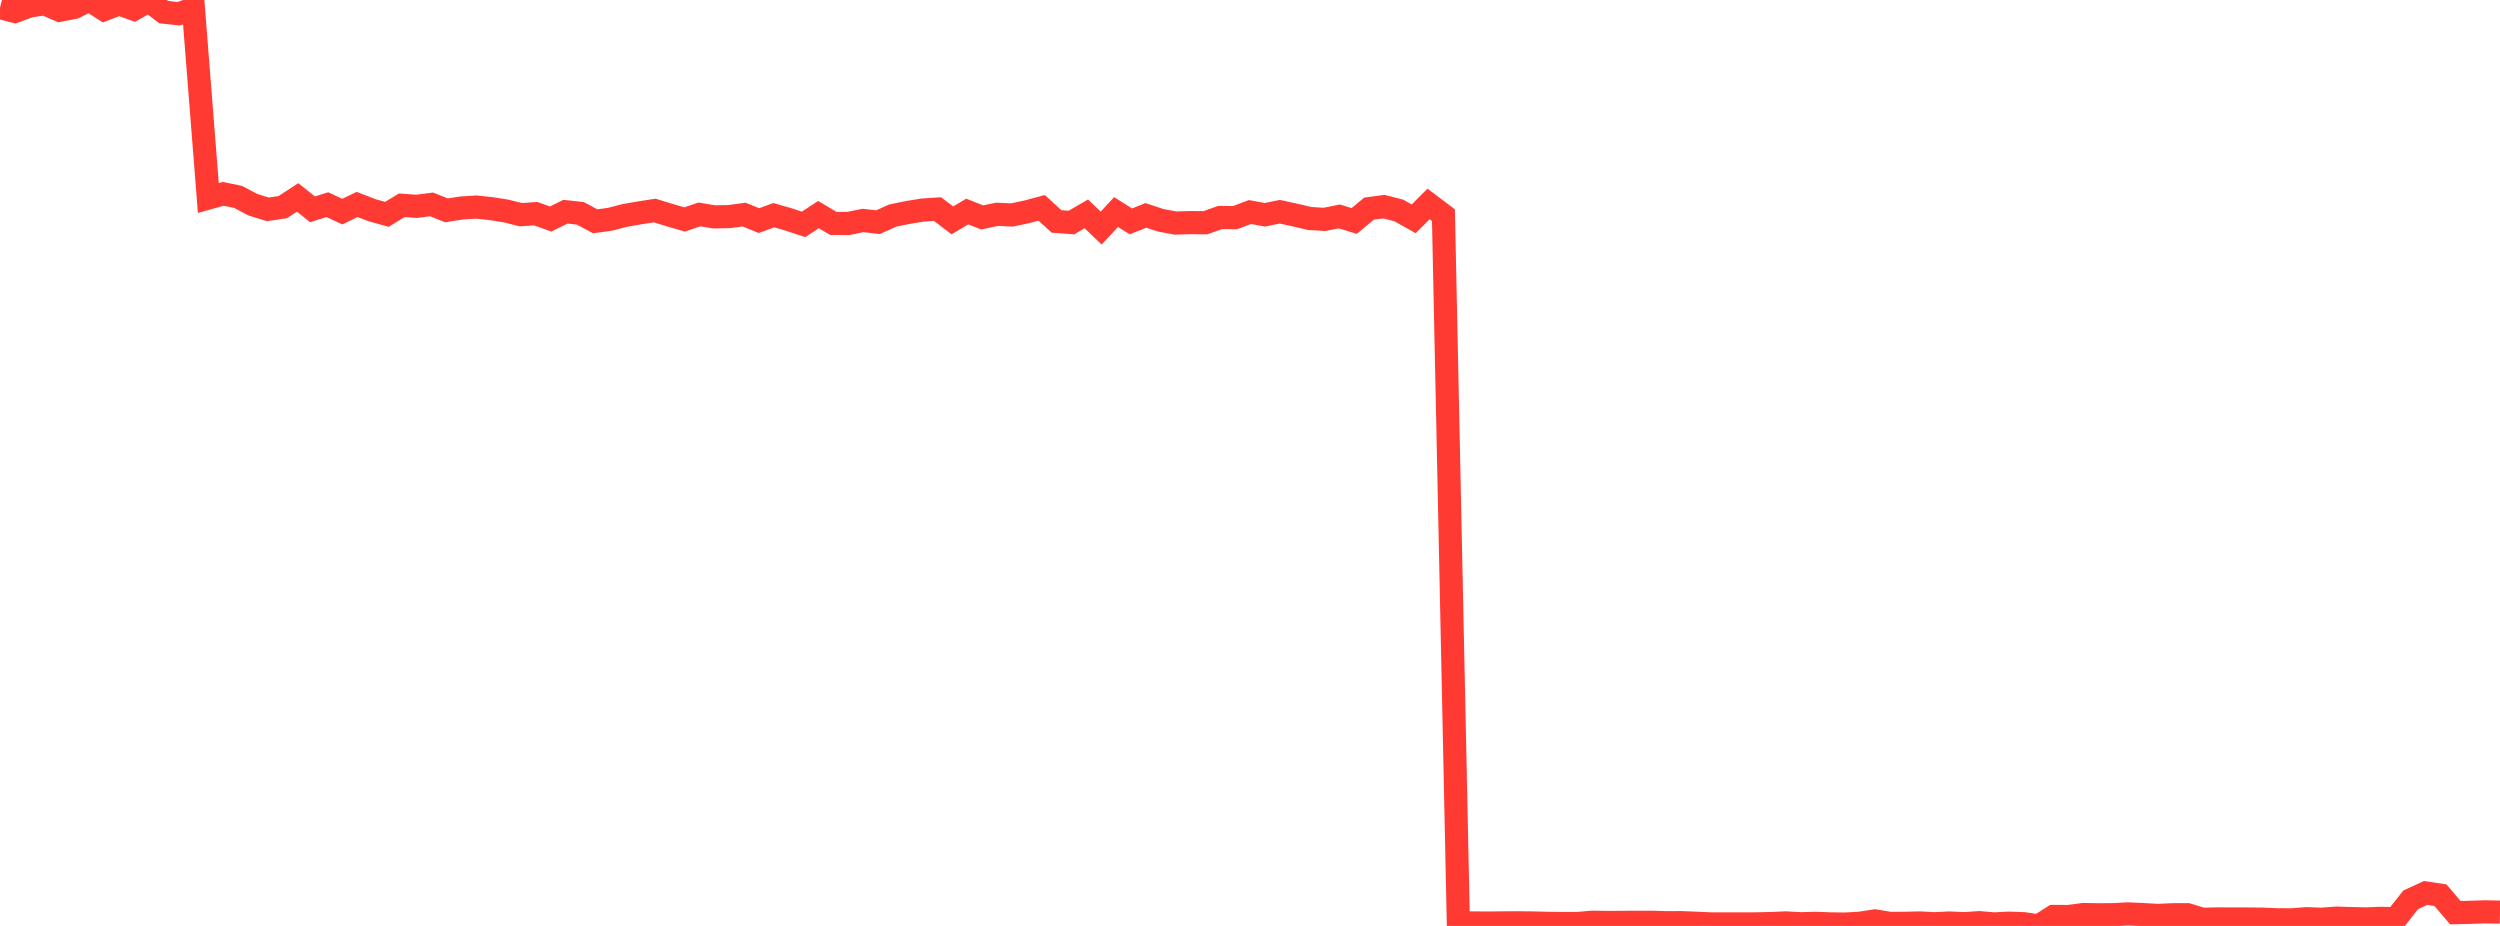 <?xml version="1.0" standalone="no"?>
<!DOCTYPE svg PUBLIC "-//W3C//DTD SVG 1.1//EN" "http://www.w3.org/Graphics/SVG/1.1/DTD/svg11.dtd">

<svg width="135" height="50" viewBox="0 0 135 50" preserveAspectRatio="none" 
  xmlns="http://www.w3.org/2000/svg"
  xmlns:xlink="http://www.w3.org/1999/xlink">


<polyline points="0.0, 0.41 0.804, 0.617 1.607, 0.323 2.411, 0.203 3.214, 0.554 4.018, 0.398 4.821, 0.0 5.625, 0.516 6.429, 0.206 7.232, 0.497 8.036, 0.038 8.839, 0.653 9.643, 0.743 10.446, 0.477 11.25, 10.693 12.054, 10.468 12.857, 10.633 13.661, 11.057 14.464, 11.305 15.268, 11.186 16.071, 10.66 16.875, 11.302 17.679, 11.051 18.482, 11.428 19.286, 11.042 20.089, 11.352 20.893, 11.575 21.696, 11.085 22.5, 11.141 23.304, 11.037 24.107, 11.359 24.911, 11.233 25.714, 11.181 26.518, 11.266 27.321, 11.392 28.125, 11.594 28.929, 11.538 29.732, 11.828 30.536, 11.432 31.339, 11.52 32.143, 11.951 32.946, 11.839 33.75, 11.632 34.554, 11.492 35.357, 11.369 36.161, 11.616 36.964, 11.851 37.768, 11.579 38.571, 11.713 39.375, 11.696 40.179, 11.587 40.982, 11.913 41.786, 11.62 42.589, 11.852 43.393, 12.116 44.196, 11.589 45.0, 12.063 45.804, 12.068 46.607, 11.905 47.411, 11.998 48.214, 11.638 49.018, 11.475 49.821, 11.343 50.625, 11.29 51.429, 11.901 52.232, 11.422 53.036, 11.741 53.839, 11.572 54.643, 11.61 55.446, 11.439 56.25, 11.224 57.054, 11.958 57.857, 12.017 58.661, 11.548 59.464, 12.316 60.268, 11.45 61.071, 11.955 61.875, 11.631 62.679, 11.896 63.482, 12.046 64.286, 12.021 65.089, 12.029 65.893, 11.742 66.696, 11.752 67.5, 11.449 68.304, 11.599 69.107, 11.433 69.911, 11.608 70.714, 11.798 71.518, 11.847 72.321, 11.687 73.125, 11.933 73.929, 11.265 74.732, 11.159 75.536, 11.366 76.339, 11.816 77.143, 11.013 77.946, 11.619 78.75, 49.826 79.554, 49.839 80.357, 49.846 81.161, 49.836 81.964, 49.831 82.768, 49.84 83.571, 49.86 84.375, 49.869 85.179, 49.868 85.982, 49.8 86.786, 49.812 87.589, 49.808 88.393, 49.803 89.196, 49.803 90.0, 49.827 90.804, 49.823 91.607, 49.856 92.411, 49.892 93.214, 49.89 94.018, 49.892 94.821, 49.889 95.625, 49.873 96.429, 49.837 97.232, 49.881 98.036, 49.86 98.839, 49.889 99.643, 49.9 100.446, 49.853 101.25, 49.73 102.054, 49.862 102.857, 49.859 103.661, 49.84 104.464, 49.88 105.268, 49.842 106.071, 49.878 106.875, 49.823 107.679, 49.892 108.482, 49.85 109.286, 49.88 110.089, 50.0 110.893, 49.487 111.696, 49.491 112.5, 49.385 113.304, 49.398 114.107, 49.394 114.911, 49.35 115.714, 49.387 116.518, 49.432 117.321, 49.396 118.125, 49.394 118.929, 49.64 119.732, 49.621 120.536, 49.625 121.339, 49.626 122.143, 49.633 122.946, 49.666 123.75, 49.672 124.554, 49.608 125.357, 49.64 126.161, 49.579 126.964, 49.603 127.768, 49.621 128.571, 49.591 129.375, 49.606 130.179, 48.59 130.982, 48.221 131.786, 48.341 132.589, 49.286 133.393, 49.265 134.196, 49.239 135.0, 49.255" fill="none" stroke="#ff3a33" stroke-width="1.25"/>

</svg>